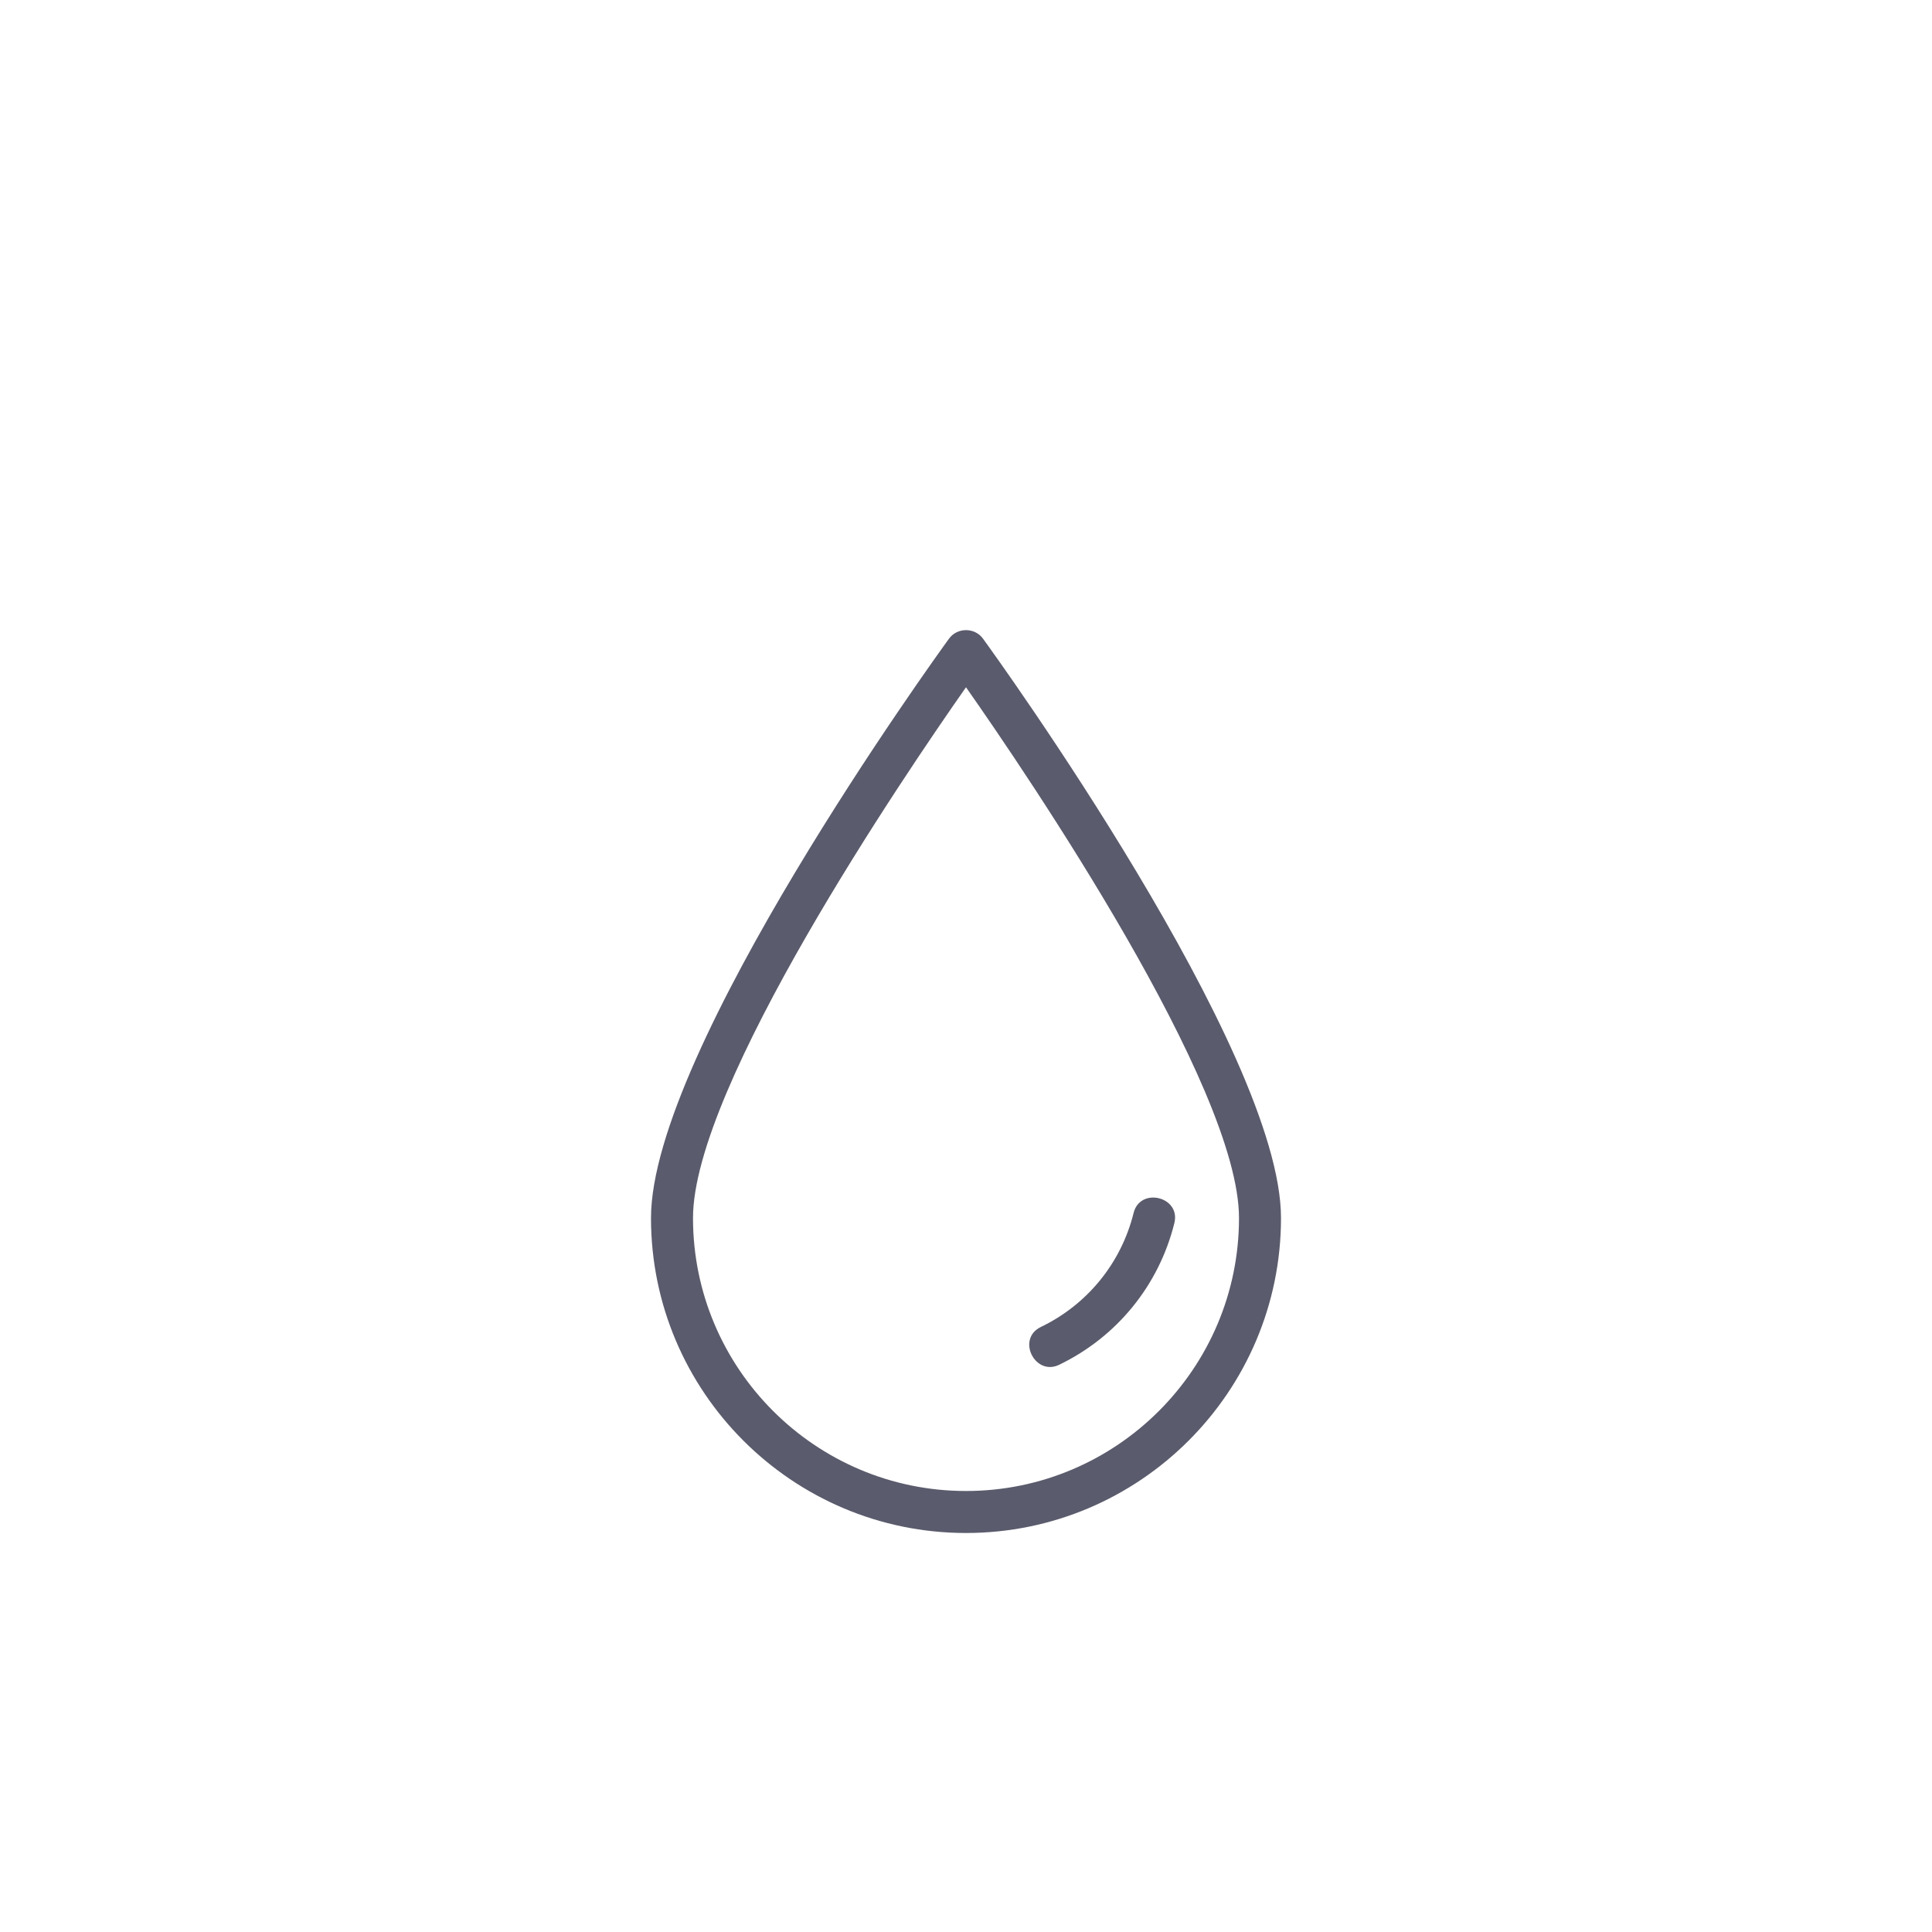 <?xml version="1.0" encoding="UTF-8"?> <svg xmlns="http://www.w3.org/2000/svg" width="460" height="460" viewBox="0 0 460 460" fill="none"> <path d="M279.611 291.206C275.938 306.015 265.938 318.314 252.172 324.951C246.427 327.721 241.927 318.789 247.829 315.944C258.904 310.604 266.95 300.712 269.904 288.801C271.454 282.555 281.174 284.902 279.611 291.206ZM230 364.999C188.645 364.999 155 331.354 155 289.999C155 250.173 223.041 156.071 225.954 152.061C227.924 149.35 232.084 149.359 234.045 152.06C236.942 156.047 305 250.168 305 289.999C305 331.355 271.355 364.999 230 364.999ZM295 289.999C295 258.628 244.789 184.722 230 163.636C215.211 184.722 165 258.628 165 289.999C165 325.84 194.159 354.999 230 354.999C265.841 354.999 295 325.84 295 289.999Z" fill="#5A5B6C"></path> </svg> 